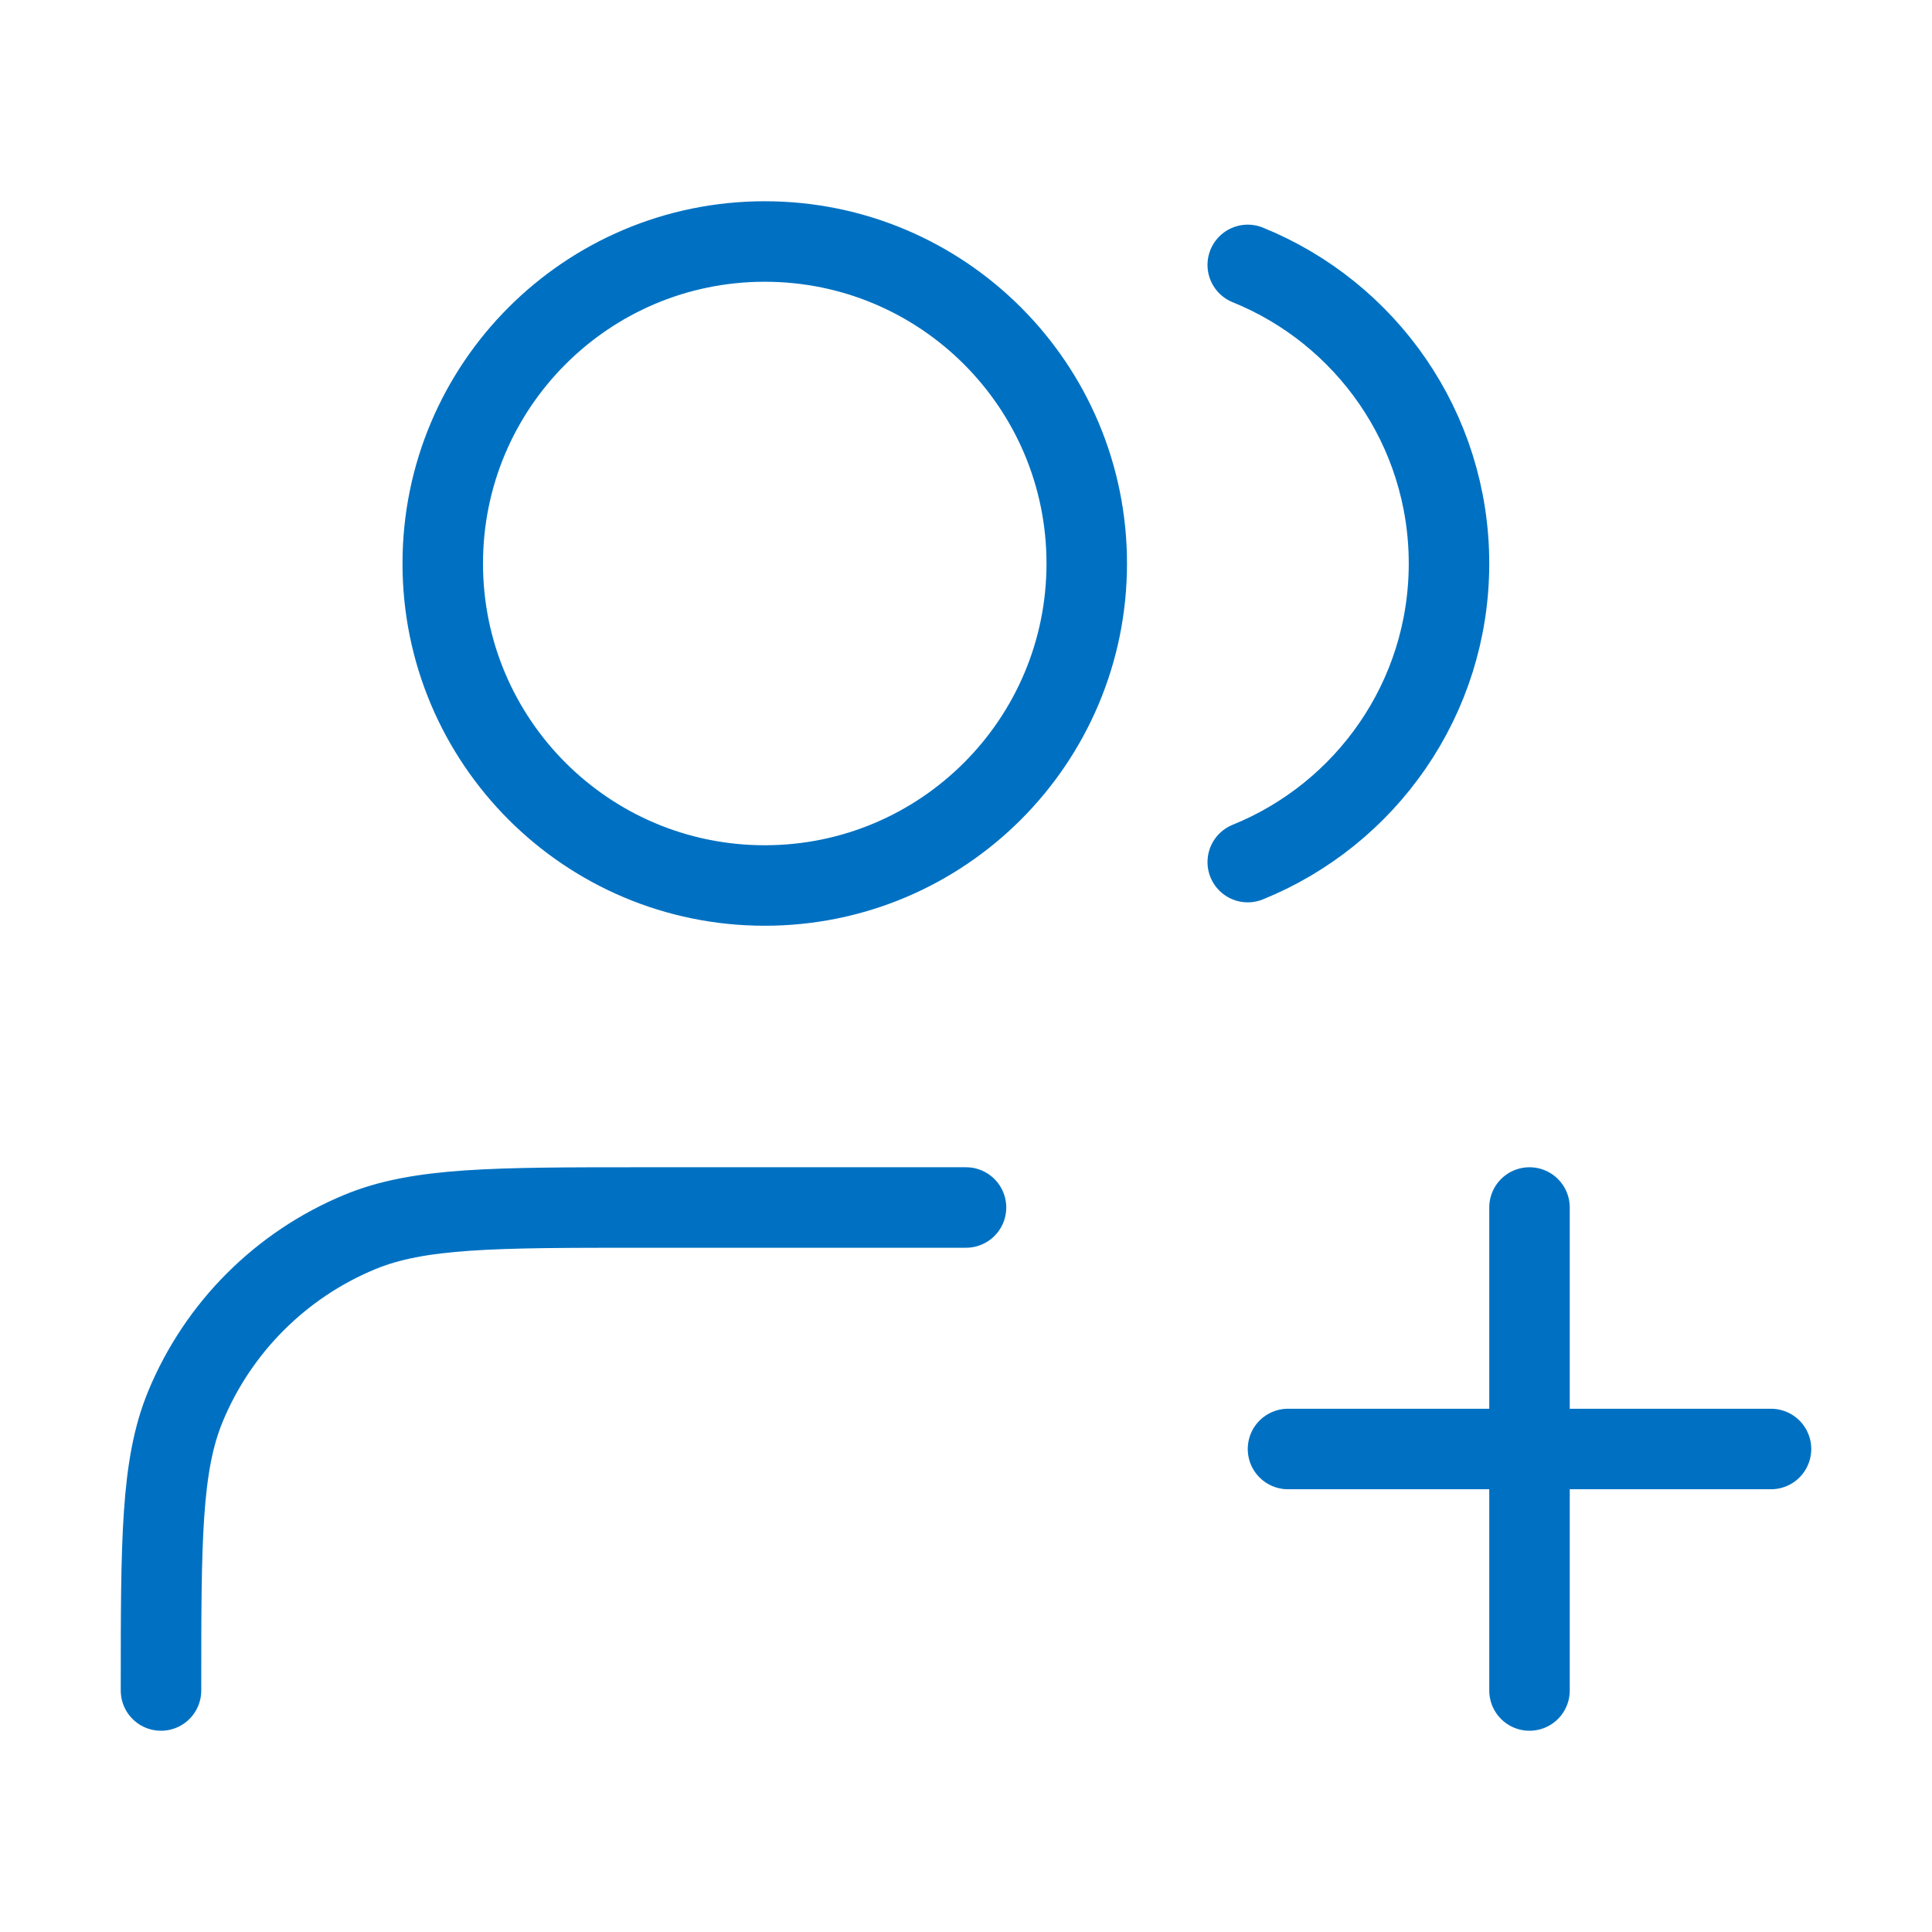 <?xml version="1.0" encoding="UTF-8"?>
<svg xmlns="http://www.w3.org/2000/svg" width="96" height="96" viewBox="0 0 96 96" fill="none">
  <path d="M76 84V60M64 72H88M48 60H32C24.545 60 20.817 60 17.877 61.218C13.957 62.842 10.842 65.957 9.218 69.877C8 72.817 8 76.545 8 84M62 13.163C67.864 15.537 72 21.285 72 28C72 34.715 67.864 40.463 62 42.837M54 28C54 36.837 46.837 44 38 44C29.163 44 22 36.837 22 28C22 19.163 29.163 12 38 12C46.837 12 54 19.163 54 28Z" stroke="#0071C2" stroke-width="4" stroke-linecap="round" stroke-linejoin="round"></path>
</svg>
